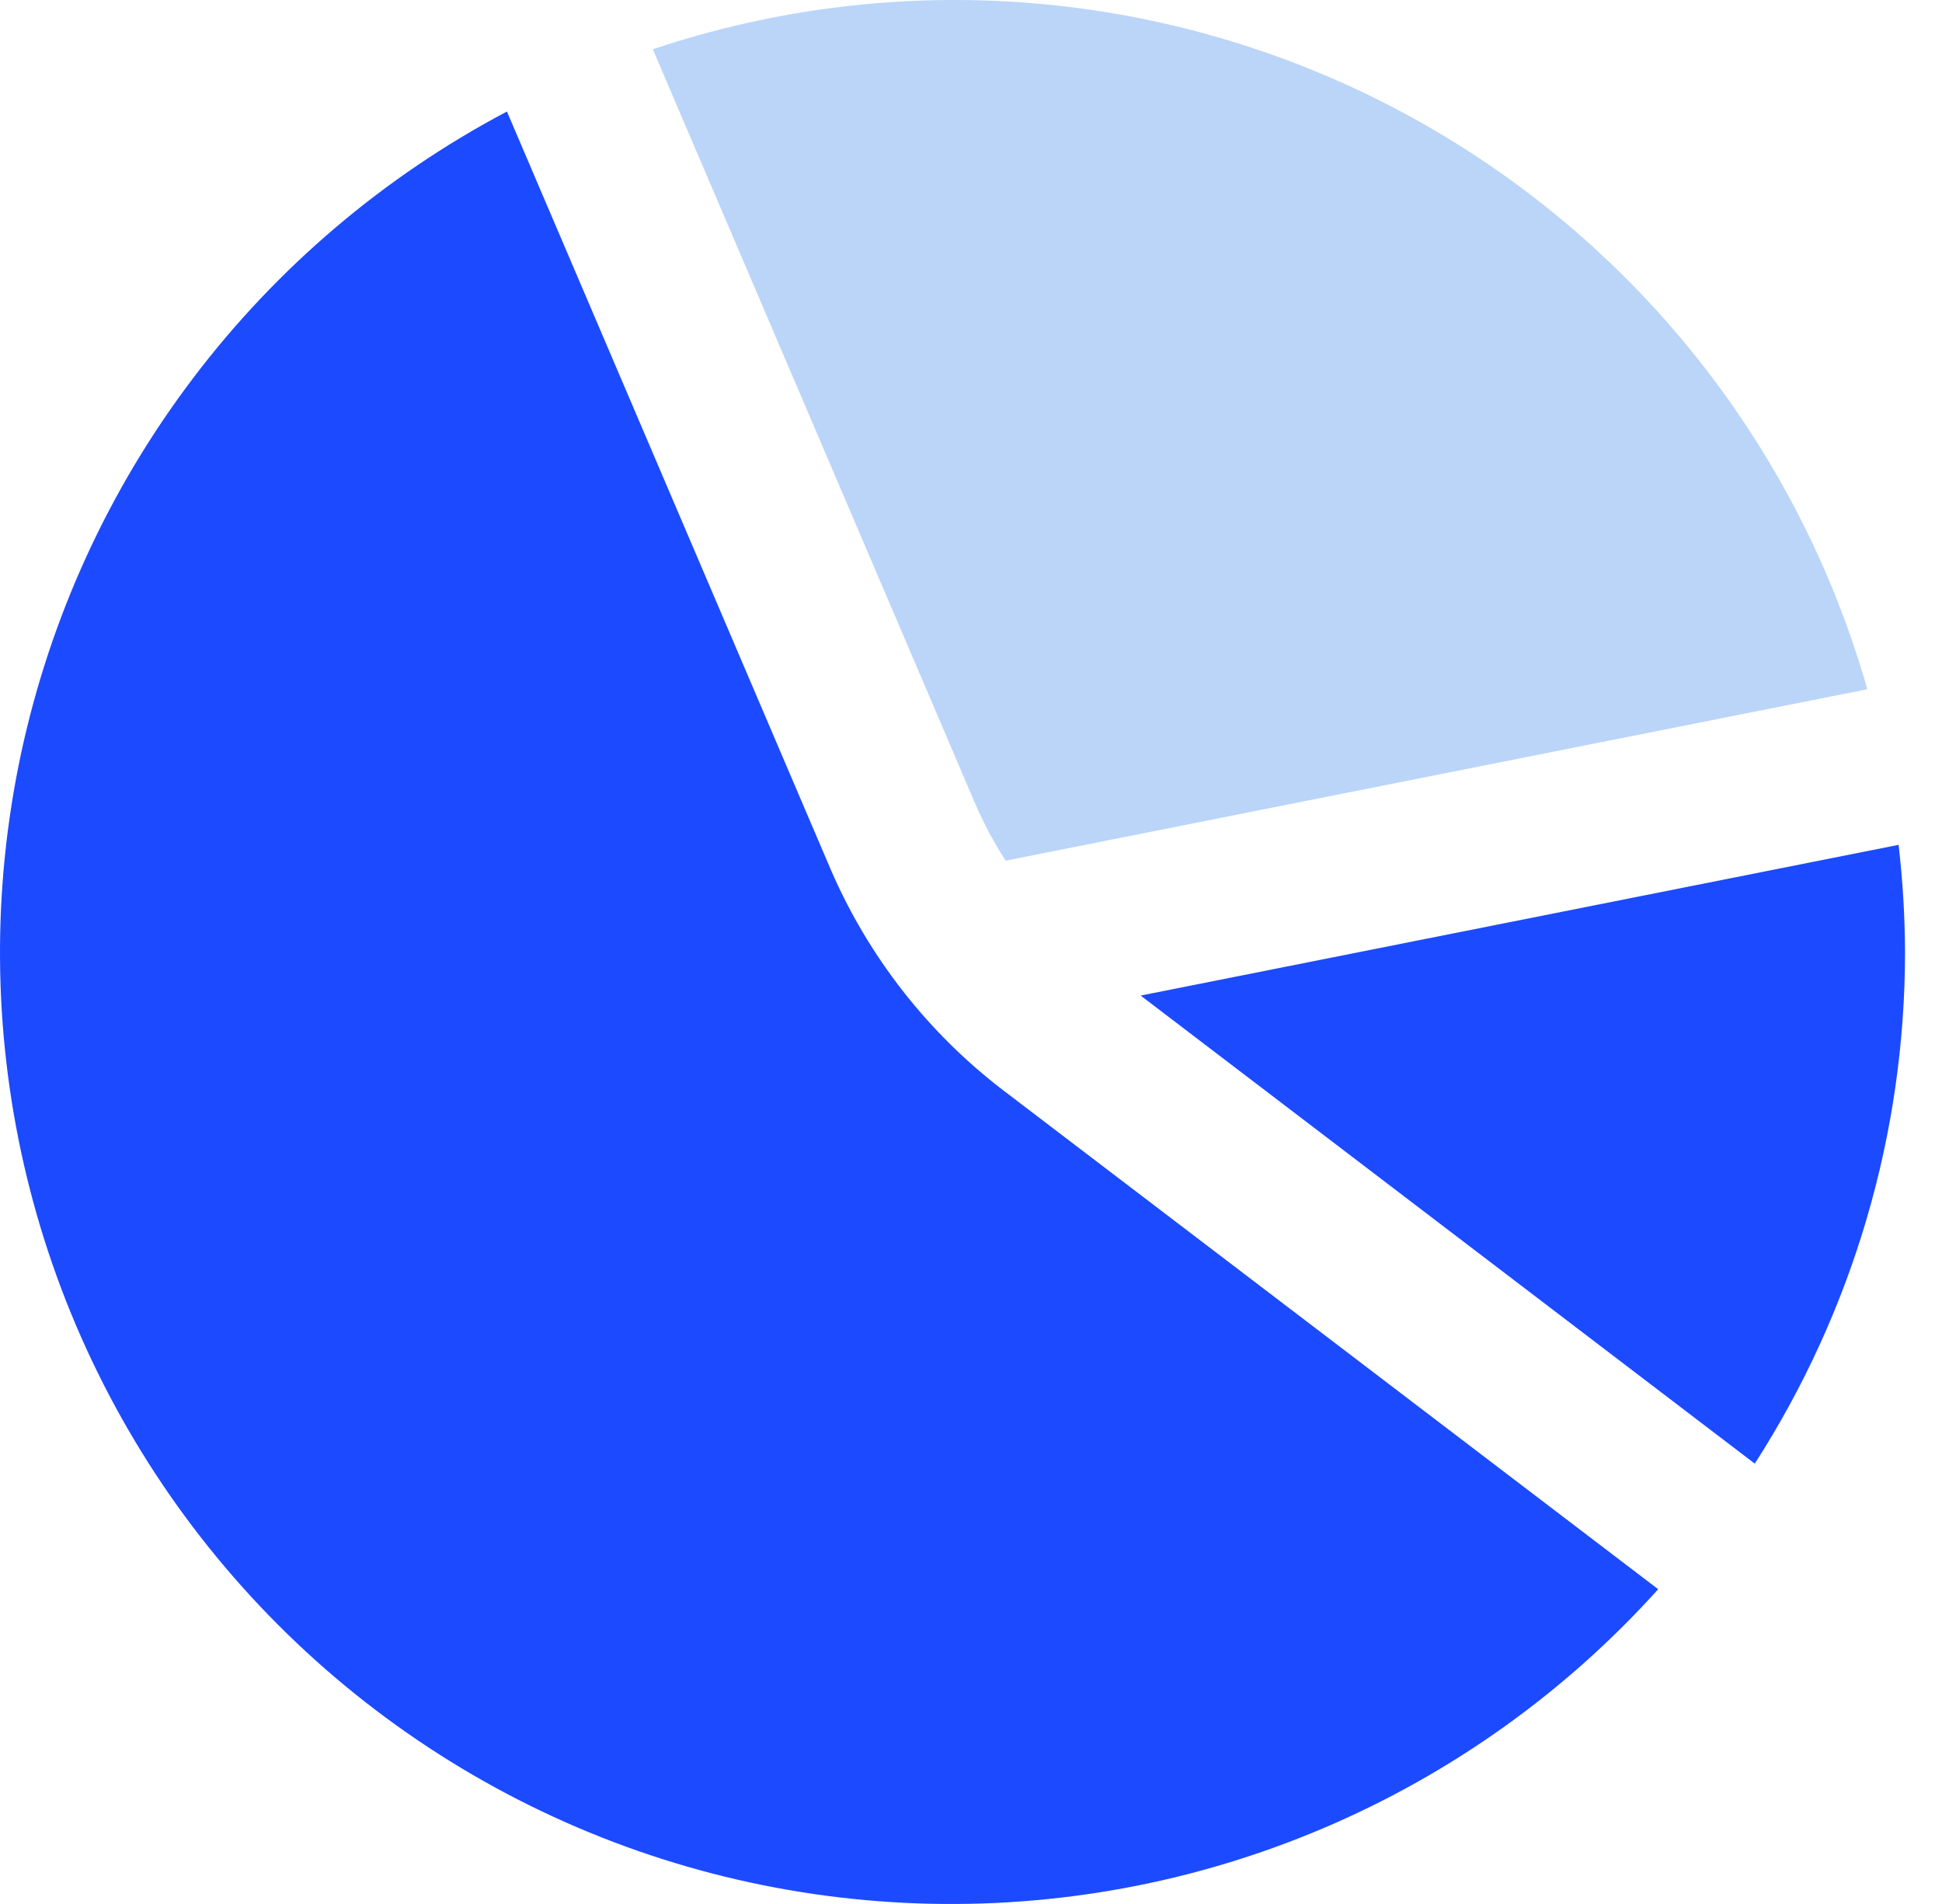 <svg width="51" height="50" viewBox="0 0 51 50" fill="none" xmlns="http://www.w3.org/2000/svg">
<path d="M25.653 21.204C25.869 21.689 26.122 22.156 26.409 22.602L49.039 18.1C48.117 14.859 46.546 11.838 44.423 9.221C42.3 6.604 39.668 4.445 36.687 2.874C33.706 1.303 30.437 0.353 27.078 0.081C23.719 -0.191 20.34 0.222 17.144 1.294L25.653 21.204Z" fill="#BBD5F9"/>
<path d="M26.343 28.63C24.369 27.12 22.814 25.131 21.824 22.852L13.313 2.929C10.085 4.634 7.27 7.026 5.066 9.937C2.862 12.847 1.323 16.206 0.556 19.775C-0.21 23.345 -0.184 27.038 0.631 30.597C1.446 34.156 3.031 37.492 5.275 40.372C7.519 43.252 10.367 45.605 13.618 47.266C16.869 48.927 20.445 49.855 24.093 49.984C27.742 50.114 31.374 49.443 34.736 48.017C38.096 46.592 41.104 44.447 43.547 41.734L26.343 28.63Z" fill="#1C4AFF"/>
<path d="M29.955 26.144L46.083 38.436C48.66 34.429 50.03 29.765 50.029 25C50.025 24.06 49.969 23.12 49.86 22.186L29.955 26.144Z" fill="#1C4AFF"/>
</svg>
